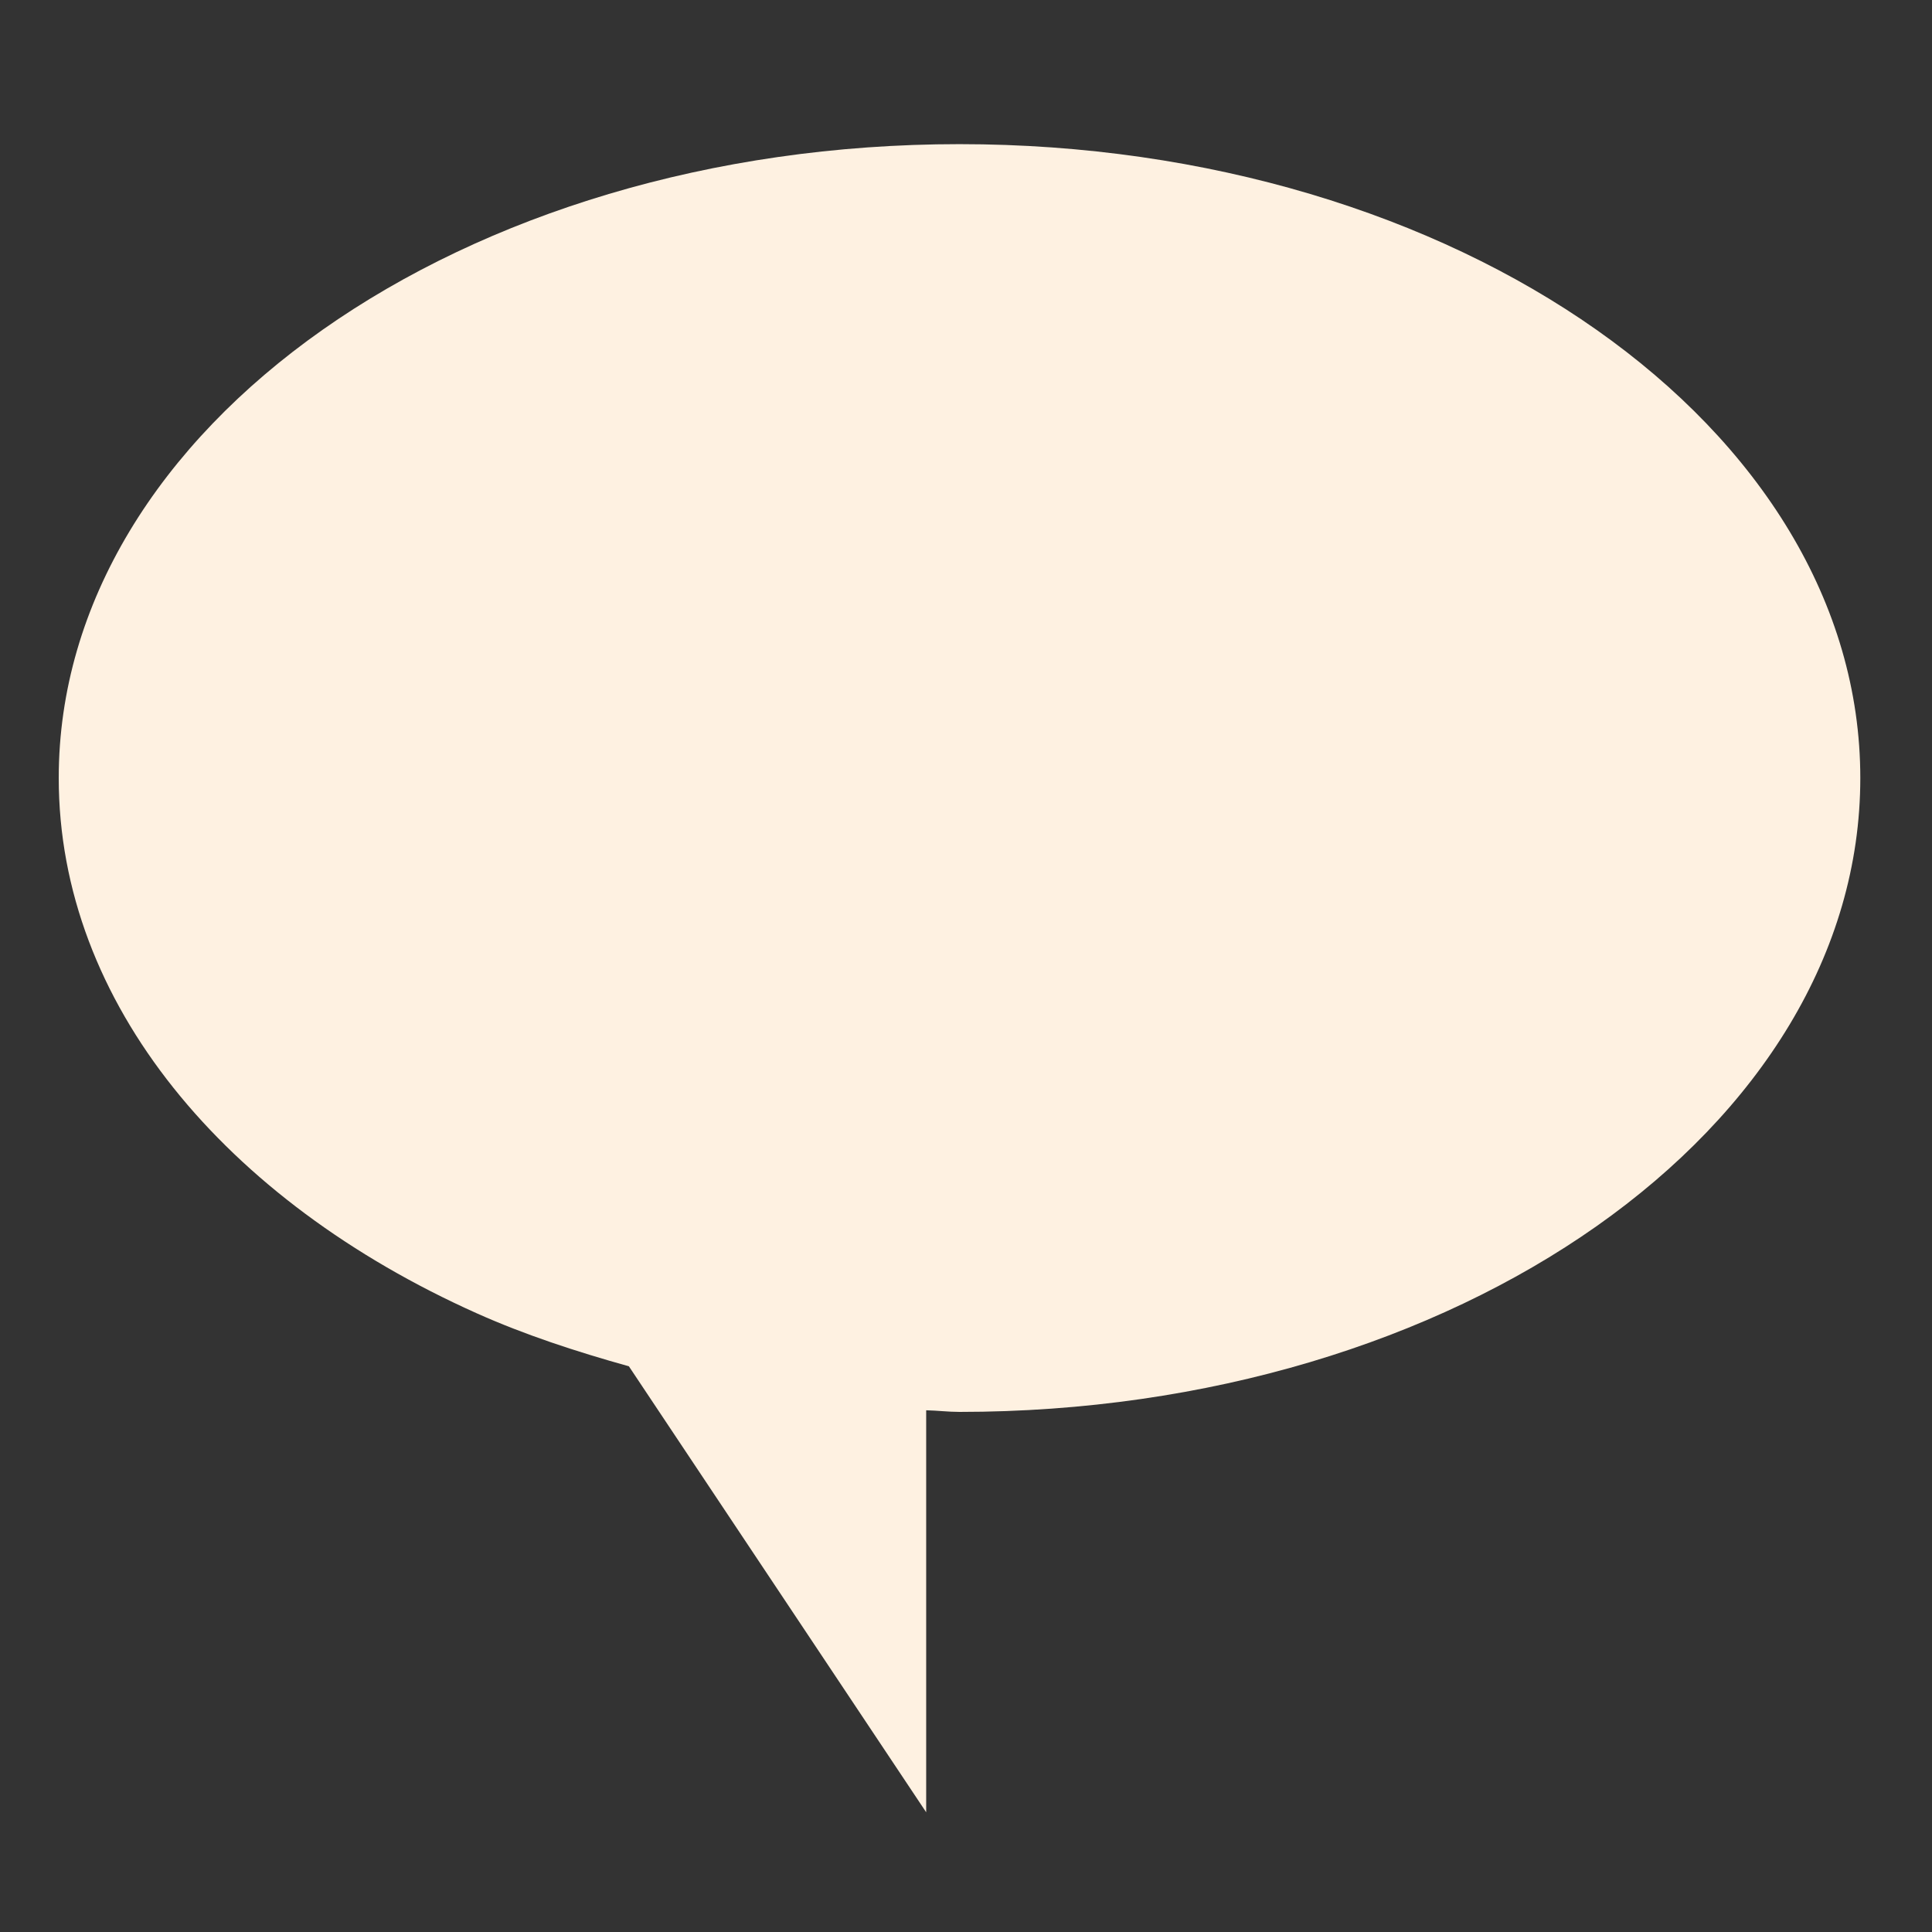 <svg xmlns="http://www.w3.org/2000/svg" width="100" height="100"><rect width="100%" height="100%" fill="#333333" stroke="none"/><path d="M49.665 7.461C23.917 7.461 3.04 22.149 3.04 40.269c0 11.655 8.632 21.888 21.641 27.709 2.462 1.102 5.122 1.975 7.87 2.741l15.388 23.084V72.996c.58.012 1.141.084 1.726.084 25.752 0 46.624-14.688 46.624-32.811 0-18.12-20.872-32.808-46.624-32.808z" fill="#fef1e1"/></svg>